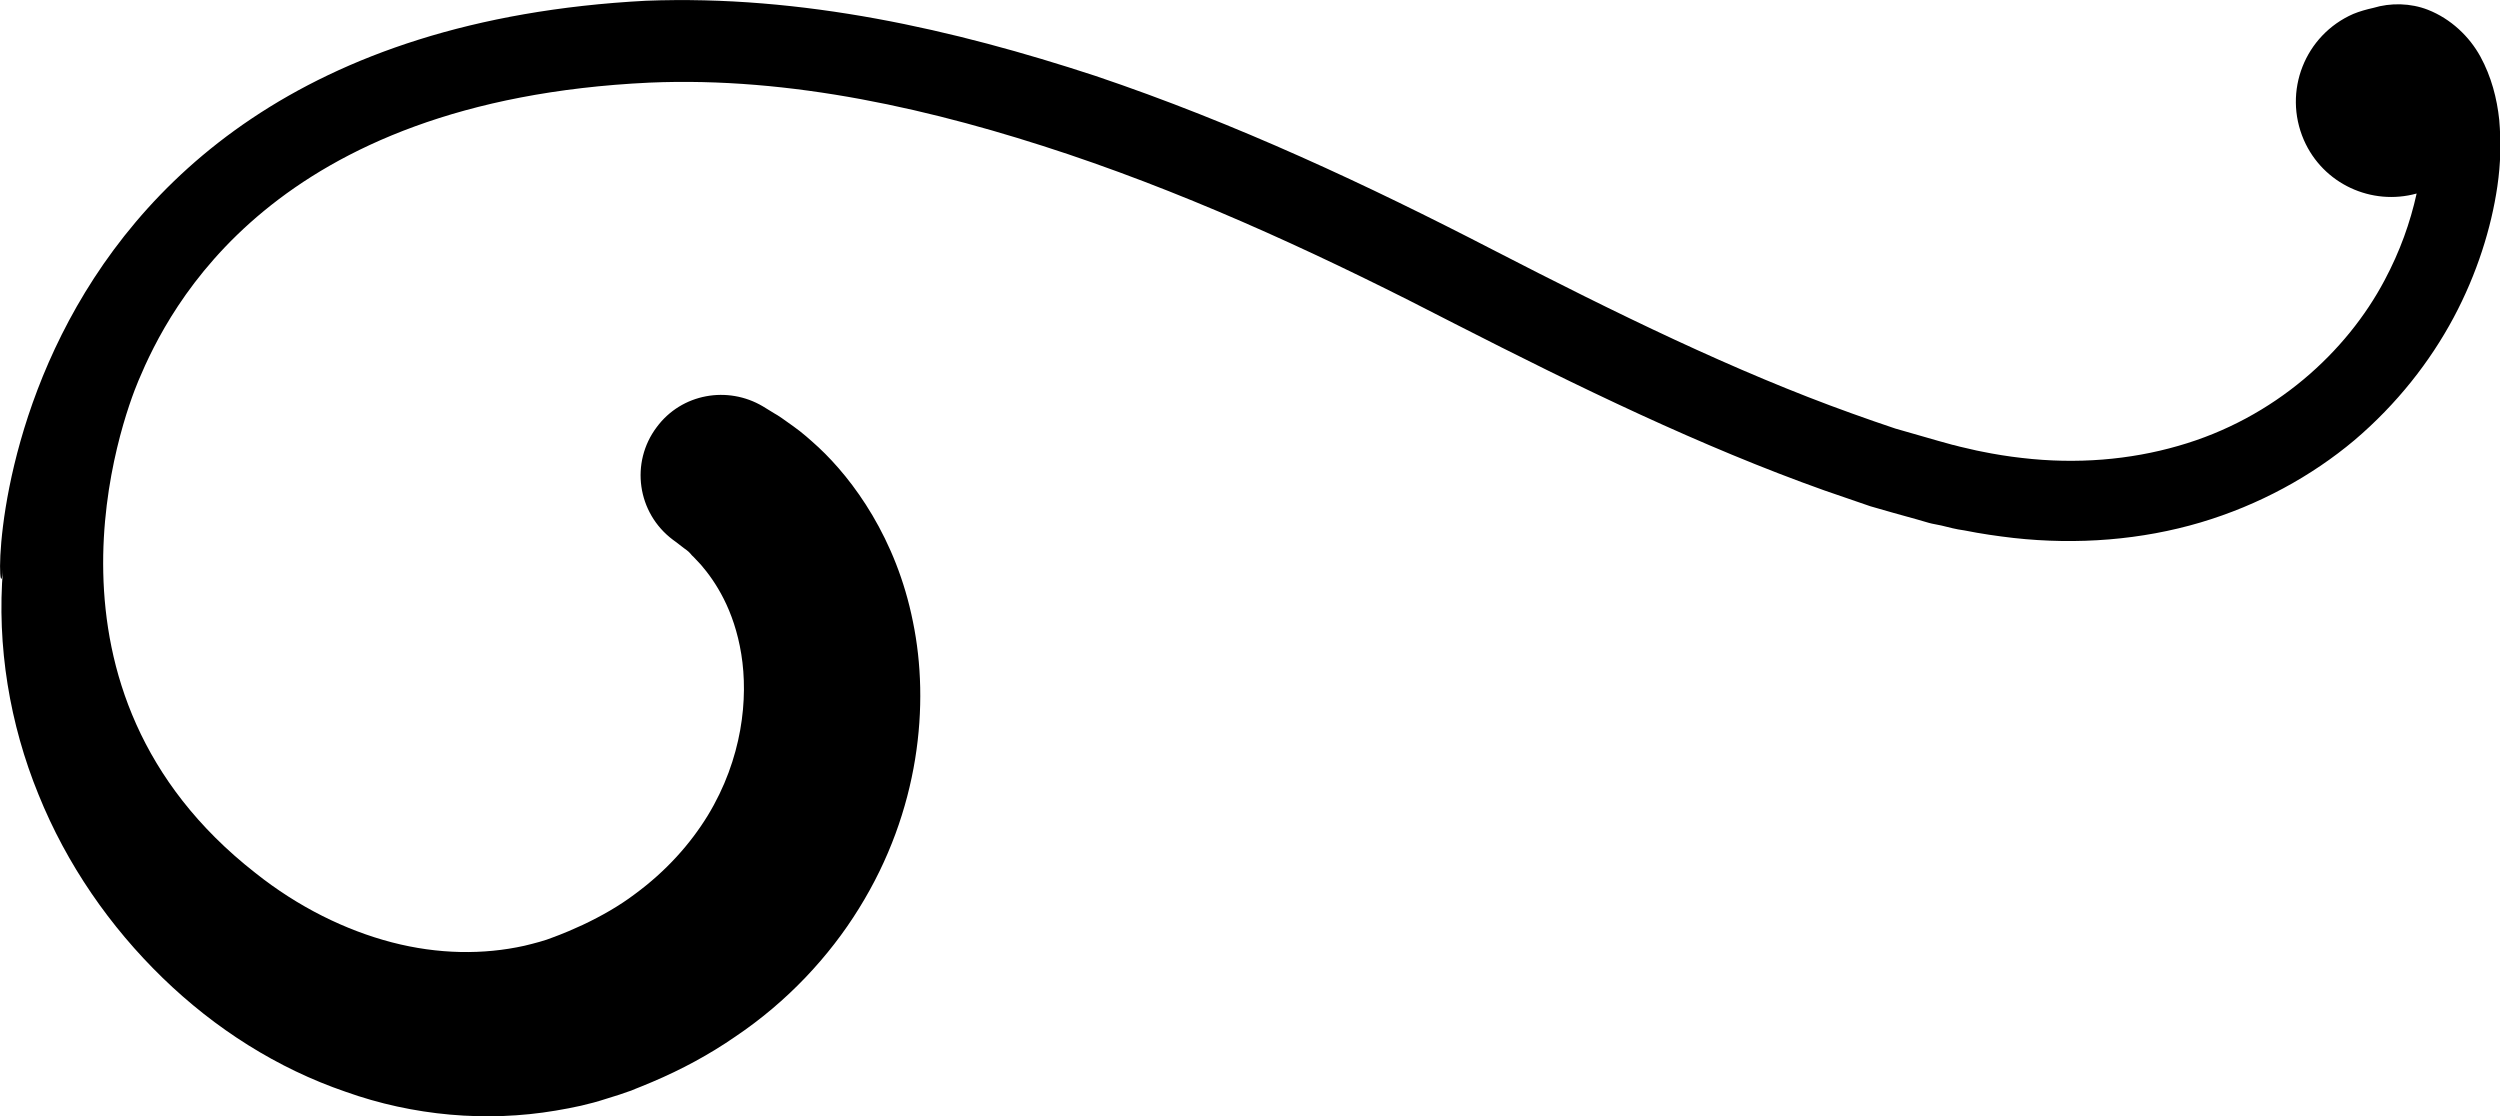 <?xml version="1.0" encoding="UTF-8"?>
<svg id="Layer_2" data-name="Layer 2" xmlns="http://www.w3.org/2000/svg" viewBox="0 0 66.27 29.59">
  <g id="Layer_1-2" data-name="Layer 1">
    <path d="M.08,15.08c-.17,2.05.18,4.12.94,5.98.75,1.86,1.9,3.51,3.29,4.86,1.39,1.35,3.04,2.4,4.85,3.02,1.79.64,3.74.81,5.57.5.47-.08.87-.16,1.36-.32.27-.08.41-.13.58-.19l.06-.02.12-.05.15-.06.29-.12c.78-.33,1.52-.73,2.2-1.2,1.37-.92,2.49-2.12,3.28-3.4,1.61-2.59,1.88-5.42,1.43-7.6-.44-2.21-1.59-3.77-2.5-4.62-.23-.21-.43-.39-.67-.56-.22-.16-.42-.3-.5-.34-.2-.12-.31-.19-.31-.19-.93-.55-2.15-.34-2.81.55-.71.94-.52,2.28.43,2.99,0,0,.1.07.29.22.13.09.16.13.21.19.05.04.14.15.24.25.38.44.88,1.19,1.07,2.37.19,1.17.03,2.77-.89,4.28-.46.75-1.1,1.47-1.93,2.08-.41.31-.88.58-1.39.82l-.36.16c-.16.07-.35.14-.43.17-.19.08-.5.16-.75.22-1.08.24-2.28.23-3.51-.09-1.23-.32-2.49-.94-3.62-1.84C.58,18.3,3.24,11.11,3.67,10.09c.81-1.93,3.54-7.43,13.55-7.9,3.74-.16,7.52.7,11.1,1.9,3.59,1.21,6.99,2.81,10.24,4.49,3.29,1.68,6.54,3.26,9.8,4.42.41.14.82.28,1.22.42.42.12.83.24,1.24.35l.31.09.08.02.1.02.15.03c.21.05.38.1.61.13.45.09.87.15,1.3.2,1.7.19,3.41.05,4.96-.41,1.55-.46,2.95-1.23,4.08-2.18,1.13-.96,2.01-2.09,2.63-3.25.62-1.16,1-2.38,1.16-3.48.09-.62.1-1.17.05-1.76-.06-.57-.21-1.15-.5-1.68-.29-.53-.78-1-1.39-1.24-.46-.18-.99-.19-1.45-.05-.18.04-.36.09-.53.16-1.28.56-1.87,2.05-1.31,3.34.51,1.17,1.8,1.75,2.99,1.42-.17.77-.44,1.53-.85,2.3-1,1.89-2.91,3.66-5.47,4.39-1.28.37-2.69.49-4.14.32-.36-.04-.73-.1-1.07-.17-.17-.03-.39-.09-.58-.13l-.15-.04s-.05-.01-.05-.01l-.07-.02-.29-.08c-.38-.11-.76-.22-1.15-.33-.38-.13-.77-.26-1.15-.4-3.1-1.11-6.26-2.66-9.52-4.34-3.29-1.7-6.8-3.35-10.54-4.61C25.28.78,21.27-.14,17.12.02-1.27.99-.1,17.63.08,15.08Z"/>
  </g>
</svg>